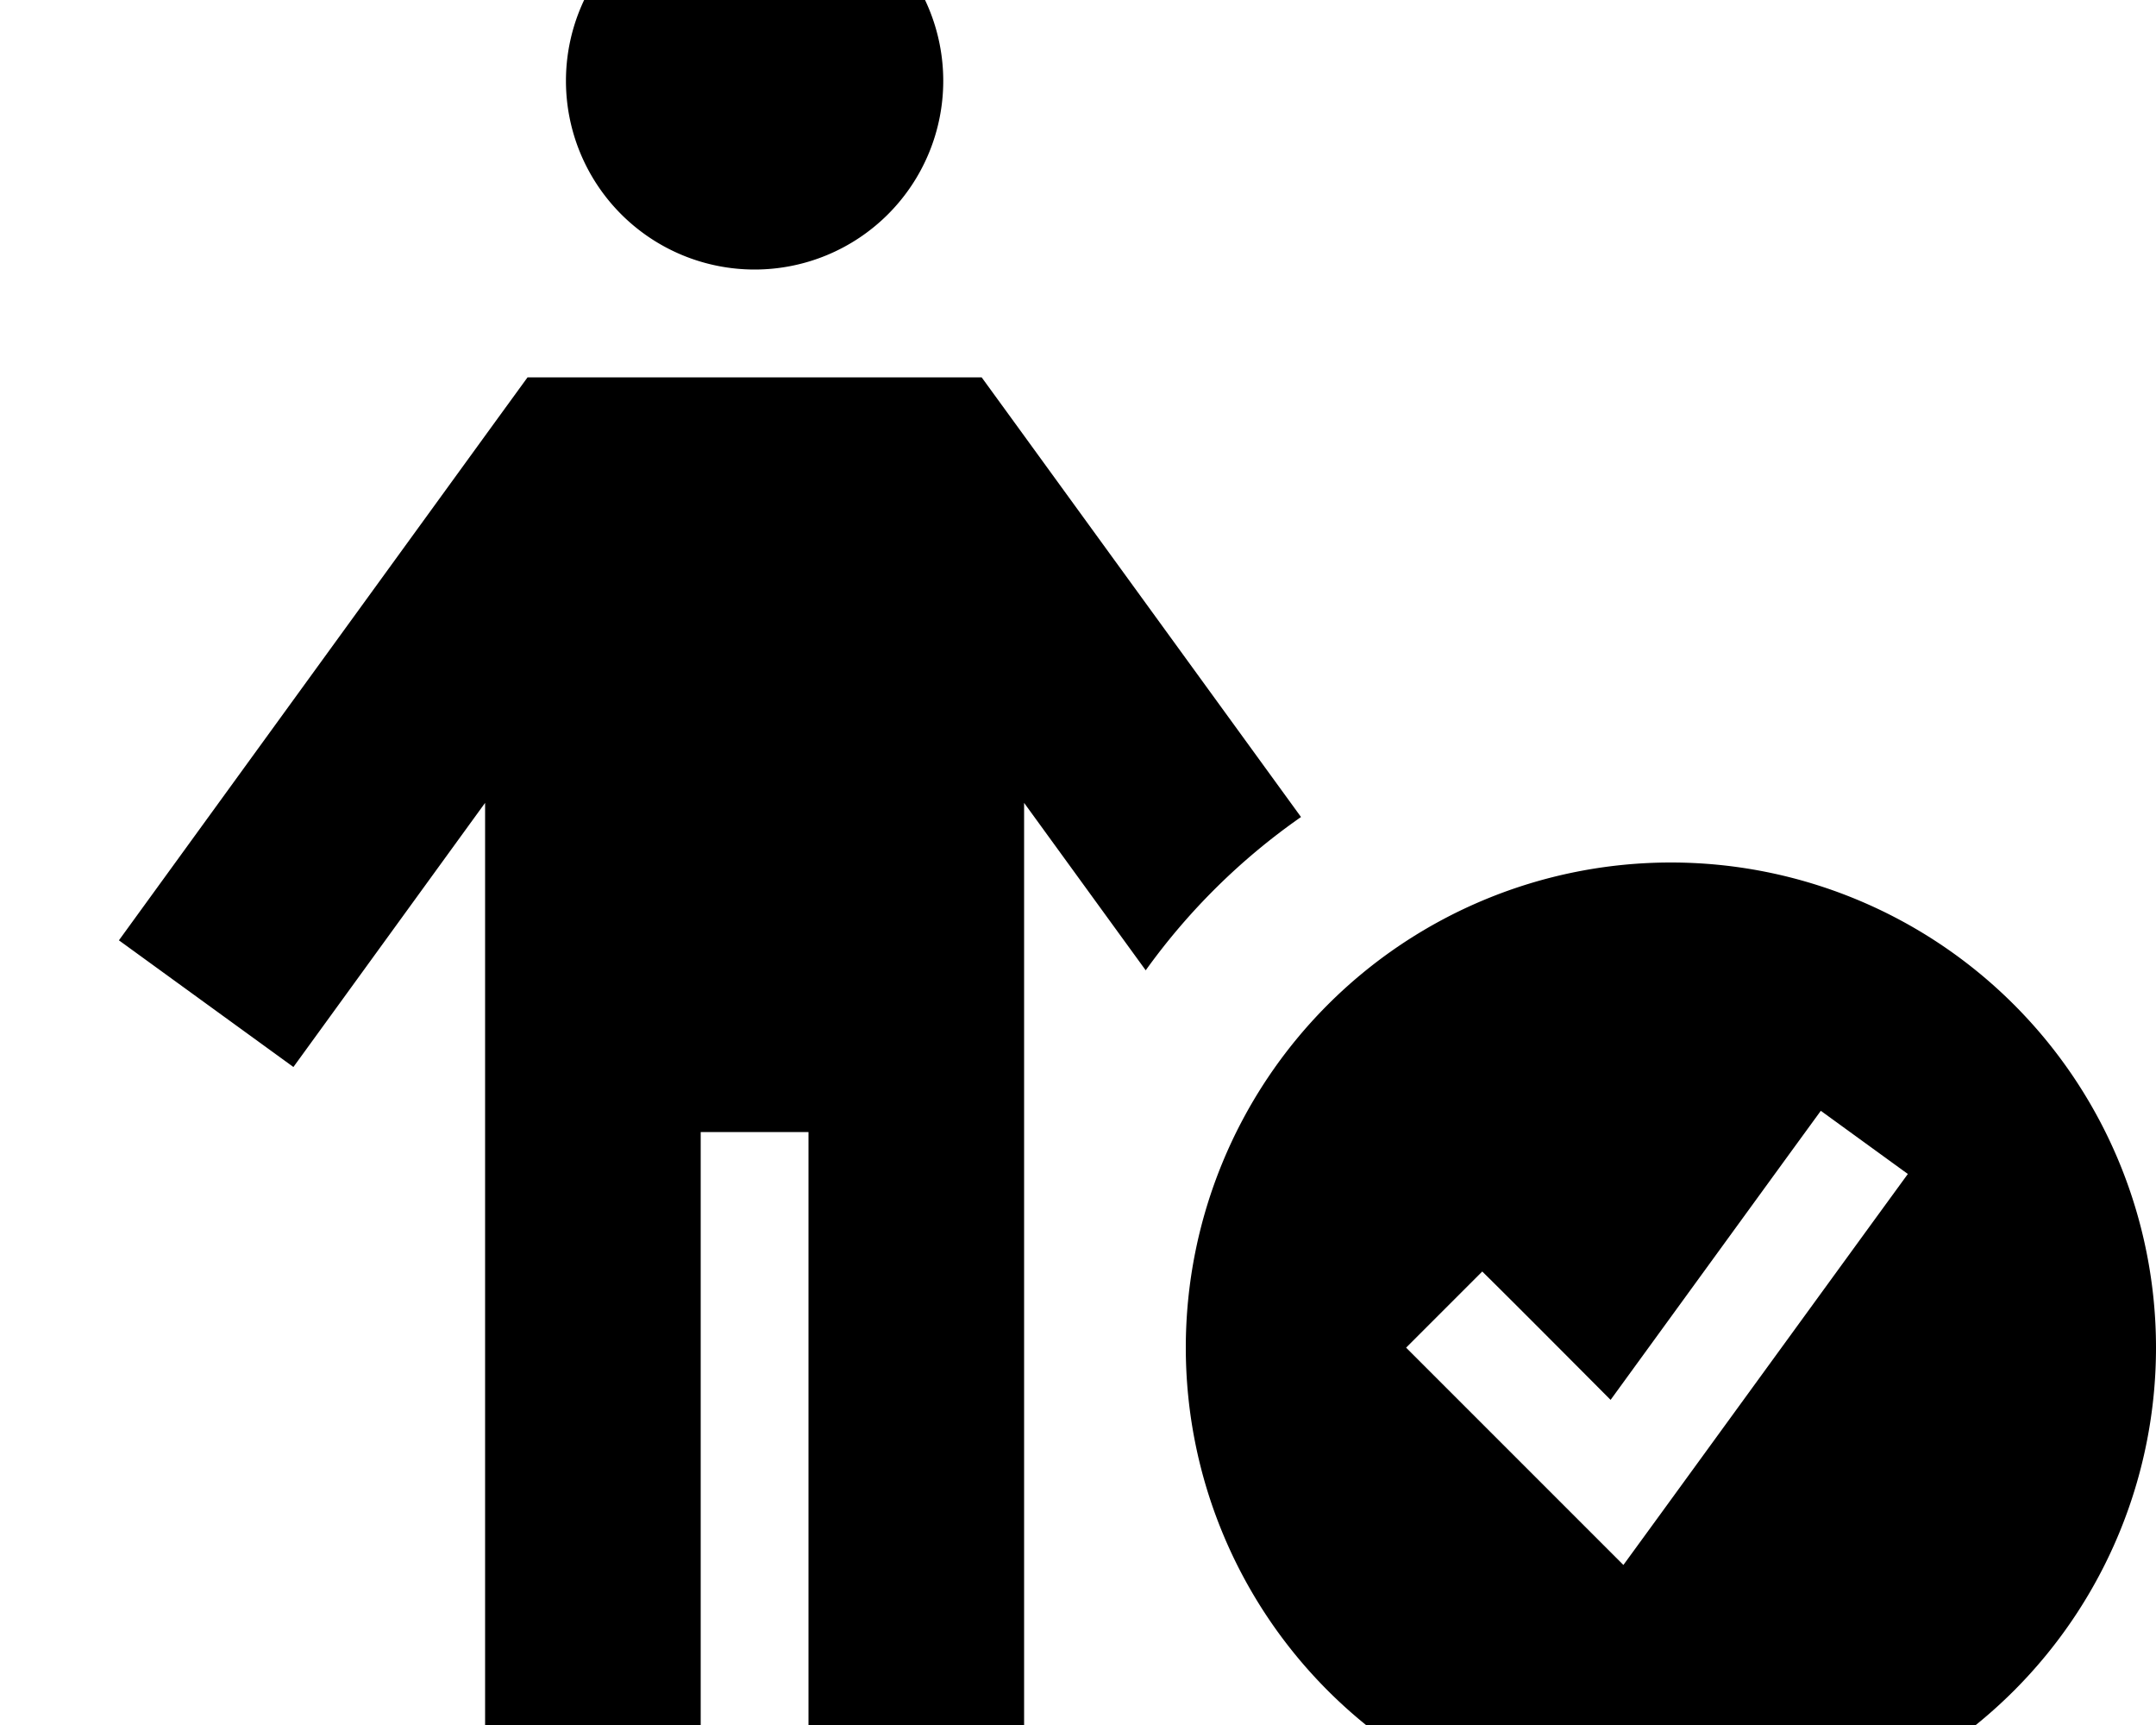 <svg xmlns="http://www.w3.org/2000/svg" viewBox="0 0 640 512"><!--! Font Awesome Pro 7.0.0 by @fontawesome - https://fontawesome.com License - https://fontawesome.com/license (Commercial License) Copyright 2025 Fonticons, Inc. --><path fill="currentColor" d="M168 24a56 56 0 1 1 112 0 56 56 0 1 1 -112 0zm-11.4 88l134.8 0 9.6 13.2 85.2 117.3c-17.8 12.4-33.4 27.8-46.1 45.5l-36.1-49.7 0 305.7-64 0 0-208-32 0 0 208-64 0 0-305.7c-28.6 39.4-47.6 65.6-56.9 78.4l-51.8-37.6 18.8-25.9 92.9-128 9.6-13.2zM352 400a144 144 0 1 1 288 0 144 144 0 1 1 -288 0zm214.4-51.5l-25.9-18.8-9.4 12.9-53 72.9C457.7 395 445 382.3 440 377.4L417.4 400c2.8 2.8 19.9 19.9 51.3 51.3l13.2 13.2 11-15.1 64-88 9.4-12.9z"/></svg>